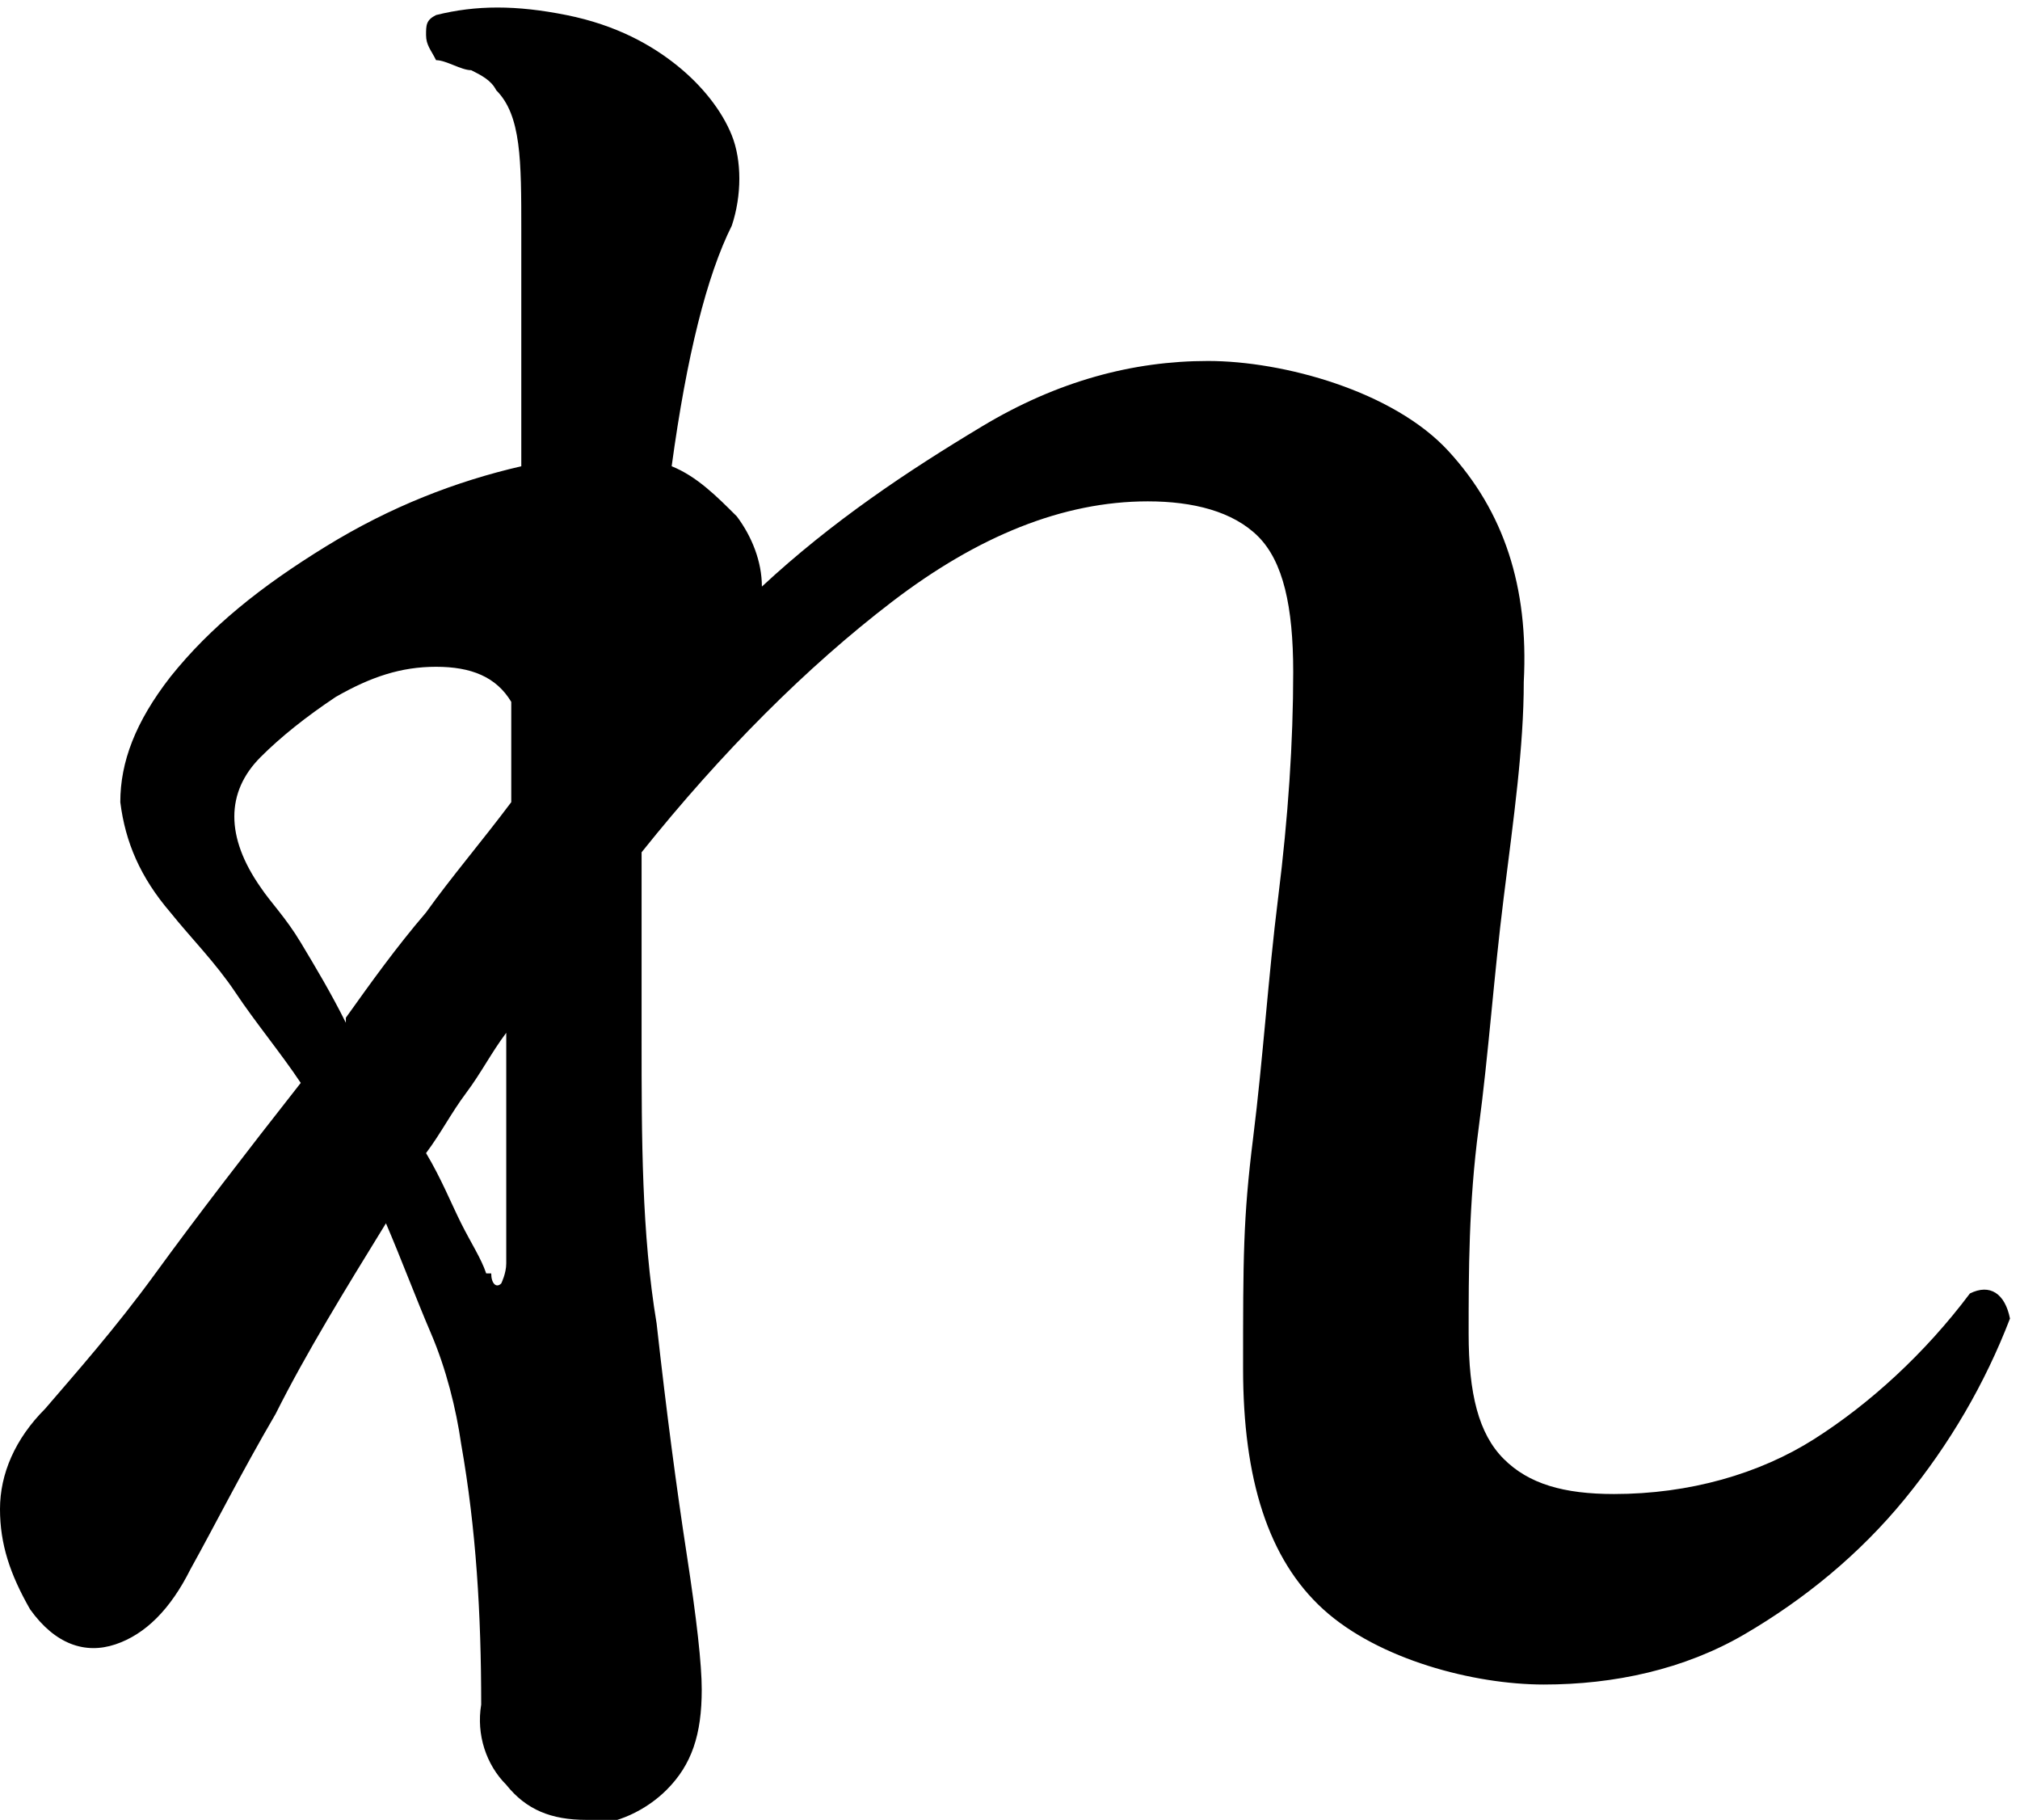<?xml version="1.0" encoding="UTF-8"?>
<svg id="_レイヤー_1" data-name="レイヤー_1" xmlns="http://www.w3.org/2000/svg" version="1.1" viewBox="0 0 40.3 36.3">
  <!-- Generator: Adobe Illustrator 29.7.1, SVG Export Plug-In . SVG Version: 2.1.1 Build 8)  -->
  <path d="M11.7,36.3c-.7,0-1.2-.2-1.6-.7-.4-.4-.6-1-.5-1.6,0-1.8-.1-3.5-.4-5.2-.1-.7-.3-1.5-.6-2.2-.3-.7-.6-1.5-.9-2.2-.8,1.3-1.6,2.6-2.2,3.8-.7,1.2-1.2,2.2-1.7,3.1-.4.8-.9,1.3-1.5,1.5-.6.2-1.2,0-1.7-.7C.2,31.4,0,30.8,0,30.1c0-.7.3-1.4.9-2,.6-.7,1.4-1.6,2.2-2.7.8-1.1,1.8-2.4,2.9-3.8-.4-.6-.9-1.2-1.3-1.8s-.9-1.1-1.3-1.6c-.6-.7-.9-1.4-1-2.2,0-.8.3-1.6,1-2.5.8-1,1.8-1.8,3.1-2.6,1.3-.8,2.6-1.3,3.9-1.6,0-1.1,0-2,0-2.8,0-.8,0-1.4,0-1.9,0-1.4,0-2.3-.5-2.8-.1-.2-.3-.3-.5-.4-.2,0-.5-.2-.7-.2-.1-.2-.2-.3-.2-.5,0-.2,0-.3.2-.4.8-.2,1.6-.2,2.6,0,1,.2,1.7.6,2.2,1,.5.4.9.9,1.1,1.4.2.5.2,1.2,0,1.8-.5,1-.9,2.6-1.2,4.8.5.2.9.6,1.3,1,.3.4.5.9.5,1.4,1.4-1.3,2.9-2.3,4.4-3.2,1.5-.9,3-1.3,4.5-1.3s3.7.6,4.8,1.8c1.1,1.2,1.6,2.7,1.5,4.6,0,1.3-.2,2.7-.4,4.3s-.3,3.1-.5,4.6c-.2,1.5-.2,2.9-.2,4.1s.2,2,.7,2.5c.5.5,1.2.7,2.2.7,1.5,0,2.9-.4,4-1.1,1.1-.7,2.2-1.7,3.1-2.9.4-.2.7,0,.8.5-.5,1.3-1.2,2.5-2.1,3.6-.9,1.1-2,2-3.2,2.7-1.2.7-2.6,1-4,1s-3.3-.5-4.4-1.5-1.6-2.6-1.6-4.8,0-3,.2-4.6c.2-1.6.3-3.2.5-4.8.2-1.6.3-3.1.3-4.5,0-1.3-.2-2.2-.7-2.7-.5-.5-1.3-.7-2.2-.7-1.7,0-3.4.7-5.1,2s-3.4,3-5,5c0,.6,0,1.2,0,1.8,0,.6,0,1.3,0,1.9,0,2,0,3.9.3,5.7.2,1.8.4,3.3.6,4.6.2,1.3.3,2.2.3,2.7,0,.9-.2,1.5-.7,2-.4.4-1,.7-1.6.7ZM6.9,20.3c.5-.7,1-1.4,1.6-2.1.5-.7,1.1-1.4,1.7-2.2v-2c-.3-.5-.8-.7-1.5-.7-.7,0-1.3.2-2,.6-.6.4-1.1.8-1.5,1.2-.7.7-.7,1.6,0,2.6.2.3.5.6.8,1.1.3.5.6,1,.9,1.6ZM9.8,25.4c0,.2.1.3.2.2,0,0,.1-.2.1-.4,0-.5,0-1.1,0-2,0-.9,0-1.8,0-2.6-.3.4-.5.8-.8,1.2-.3.4-.5.8-.8,1.2.3.5.5,1,.7,1.4.2.4.4.7.5,1Z"/>
</svg>